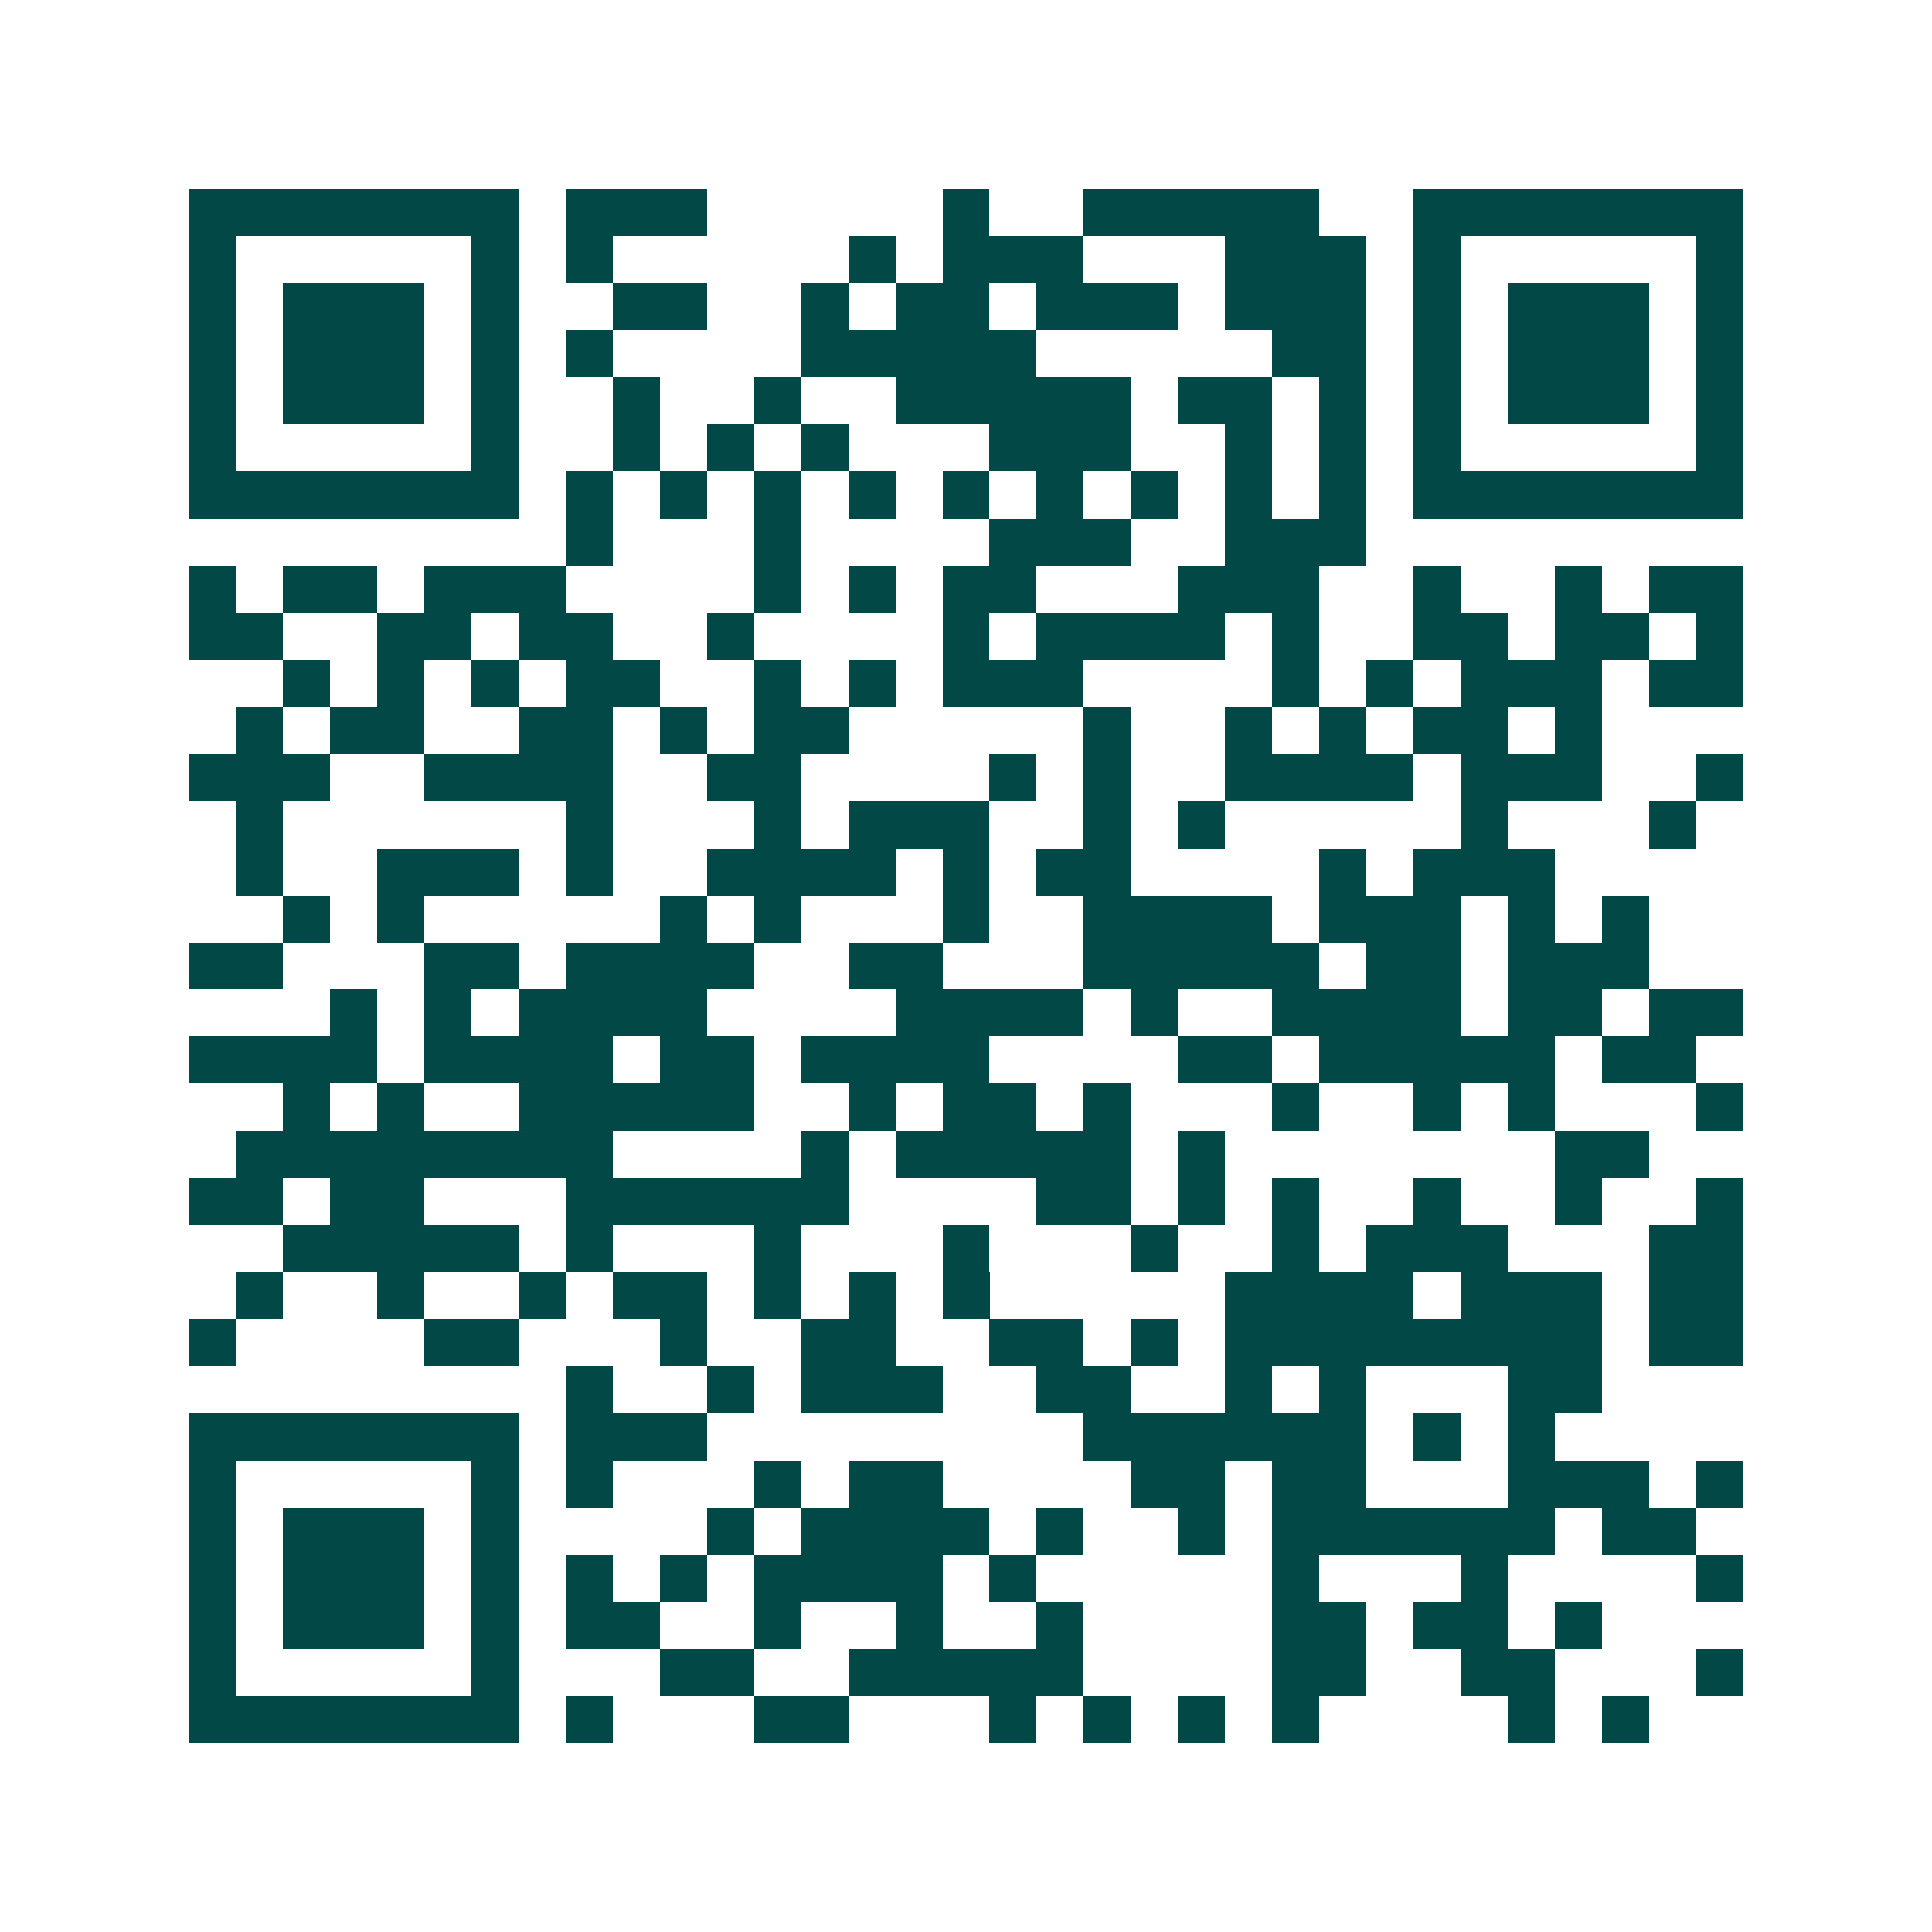 <svg xmlns="http://www.w3.org/2000/svg" width="200" height="200" viewBox="0 0 41 41" shape-rendering="crispEdges"><path fill="#ffffff" d="M0 0h41v41H0z"/><path stroke="#014847" d="M4 4.5h7m1 0h3m5 0h1m2 0h5m2 0h7M4 5.5h1m5 0h1m1 0h1m5 0h1m1 0h3m3 0h3m1 0h1m5 0h1M4 6.5h1m1 0h3m1 0h1m2 0h2m2 0h1m1 0h2m1 0h3m1 0h3m1 0h1m1 0h3m1 0h1M4 7.5h1m1 0h3m1 0h1m1 0h1m4 0h5m5 0h2m1 0h1m1 0h3m1 0h1M4 8.5h1m1 0h3m1 0h1m2 0h1m2 0h1m2 0h5m1 0h2m1 0h1m1 0h1m1 0h3m1 0h1M4 9.5h1m5 0h1m2 0h1m1 0h1m1 0h1m3 0h3m2 0h1m1 0h1m1 0h1m5 0h1M4 10.5h7m1 0h1m1 0h1m1 0h1m1 0h1m1 0h1m1 0h1m1 0h1m1 0h1m1 0h1m1 0h7M12 11.5h1m3 0h1m4 0h3m2 0h3M4 12.5h1m1 0h2m1 0h3m4 0h1m1 0h1m1 0h2m3 0h3m2 0h1m2 0h1m1 0h2M4 13.5h2m2 0h2m1 0h2m2 0h1m4 0h1m1 0h4m1 0h1m2 0h2m1 0h2m1 0h1M6 14.5h1m1 0h1m1 0h1m1 0h2m2 0h1m1 0h1m1 0h3m4 0h1m1 0h1m1 0h3m1 0h2M5 15.5h1m1 0h2m2 0h2m1 0h1m1 0h2m5 0h1m2 0h1m1 0h1m1 0h2m1 0h1M4 16.5h3m2 0h4m2 0h2m4 0h1m1 0h1m2 0h4m1 0h3m2 0h1M5 17.5h1m6 0h1m3 0h1m1 0h3m2 0h1m1 0h1m5 0h1m3 0h1M5 18.5h1m2 0h3m1 0h1m2 0h4m1 0h1m1 0h2m4 0h1m1 0h3M6 19.5h1m1 0h1m5 0h1m1 0h1m3 0h1m2 0h4m1 0h3m1 0h1m1 0h1M4 20.5h2m3 0h2m1 0h4m2 0h2m3 0h5m1 0h2m1 0h3M7 21.5h1m1 0h1m1 0h4m4 0h4m1 0h1m2 0h4m1 0h2m1 0h2M4 22.5h4m1 0h4m1 0h2m1 0h4m4 0h2m1 0h5m1 0h2M6 23.5h1m1 0h1m2 0h5m2 0h1m1 0h2m1 0h1m3 0h1m2 0h1m1 0h1m3 0h1M5 24.5h8m4 0h1m1 0h5m1 0h1m7 0h2M4 25.5h2m1 0h2m3 0h6m4 0h2m1 0h1m1 0h1m2 0h1m2 0h1m2 0h1M6 26.5h5m1 0h1m3 0h1m3 0h1m3 0h1m2 0h1m1 0h3m3 0h2M5 27.5h1m2 0h1m2 0h1m1 0h2m1 0h1m1 0h1m1 0h1m5 0h4m1 0h3m1 0h2M4 28.5h1m4 0h2m3 0h1m2 0h2m2 0h2m1 0h1m1 0h8m1 0h2M12 29.5h1m2 0h1m1 0h3m2 0h2m2 0h1m1 0h1m3 0h2M4 30.5h7m1 0h3m8 0h6m1 0h1m1 0h1M4 31.5h1m5 0h1m1 0h1m3 0h1m1 0h2m4 0h2m1 0h2m3 0h3m1 0h1M4 32.5h1m1 0h3m1 0h1m4 0h1m1 0h4m1 0h1m2 0h1m1 0h6m1 0h2M4 33.5h1m1 0h3m1 0h1m1 0h1m1 0h1m1 0h4m1 0h1m5 0h1m3 0h1m4 0h1M4 34.5h1m1 0h3m1 0h1m1 0h2m2 0h1m2 0h1m2 0h1m4 0h2m1 0h2m1 0h1M4 35.5h1m5 0h1m3 0h2m2 0h5m4 0h2m2 0h2m3 0h1M4 36.5h7m1 0h1m3 0h2m3 0h1m1 0h1m1 0h1m1 0h1m4 0h1m1 0h1"/></svg>
